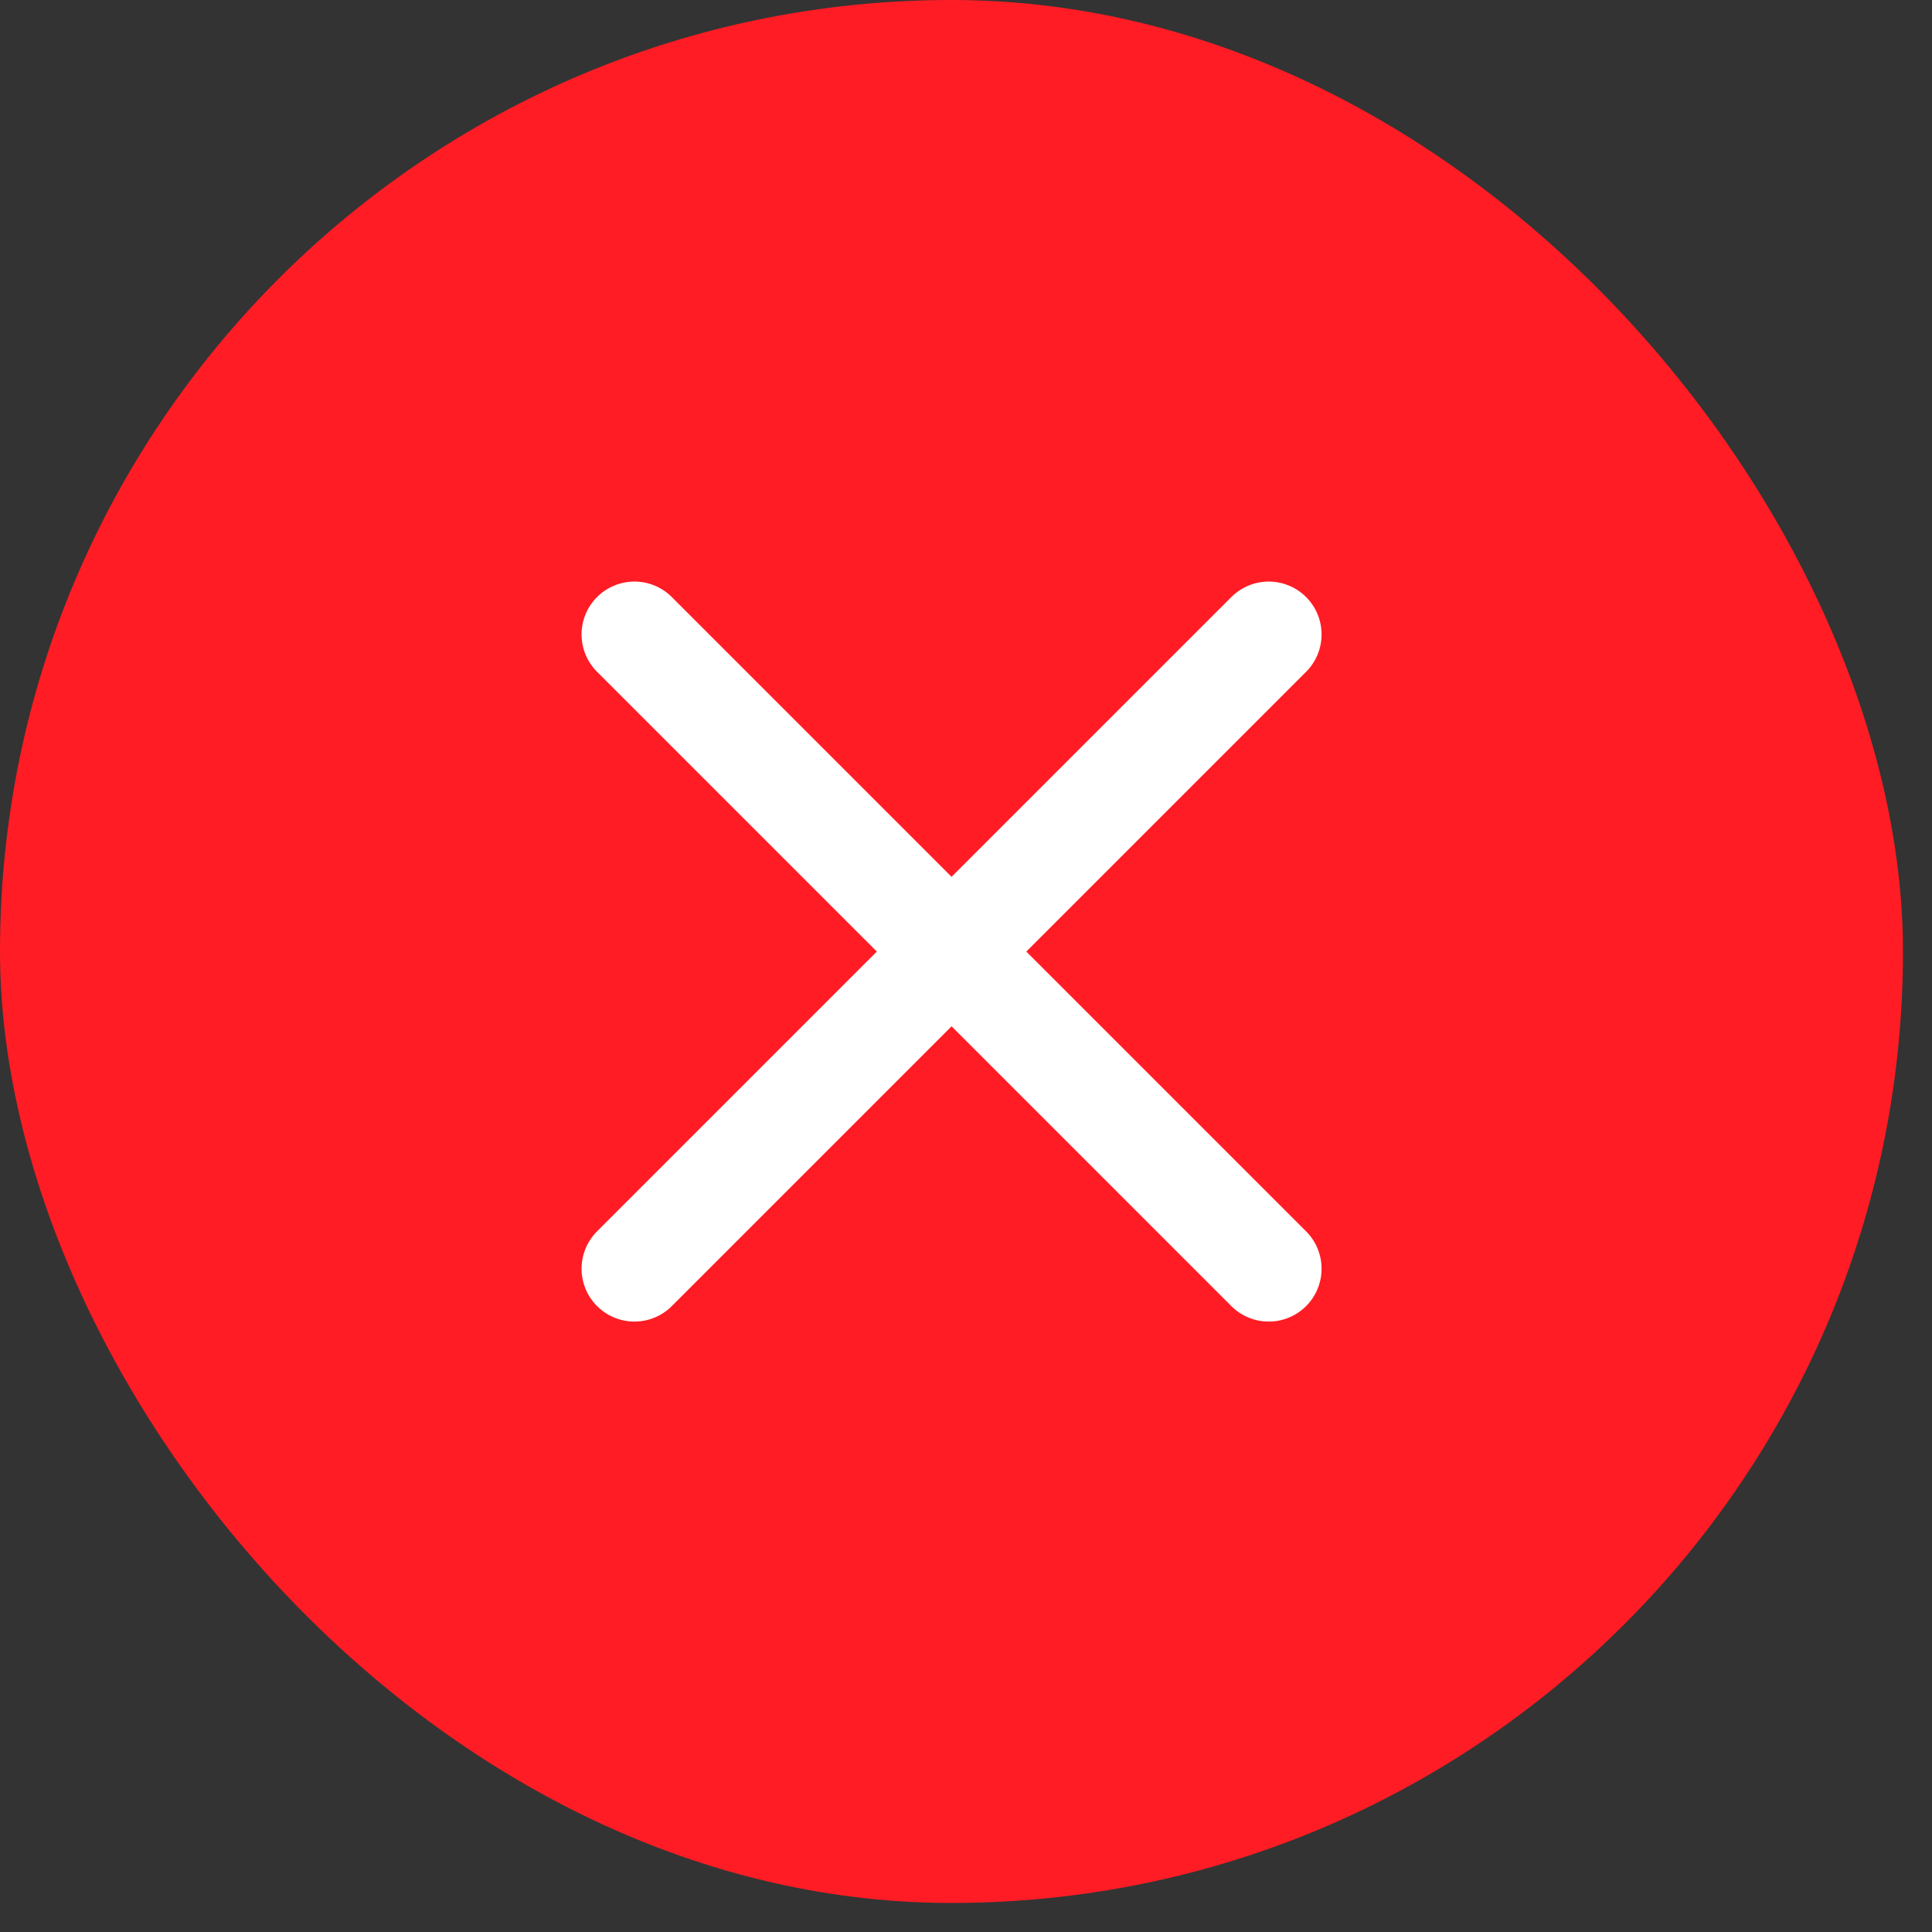 <svg width="32" height="32" viewBox="0 0 32 32" fill="none" xmlns="http://www.w3.org/2000/svg">
<rect x="0" y="0" width="32" height="32" fill="#333333" stroke="none"/>
<rect width="31.519" height="31.519" rx="15.759" fill="#FF1C24"/>
<path d="M21.014 10.508L10.508 21.014M10.508 10.508L21.014 21.014" stroke="white" stroke-width="1.751" stroke-linecap="round" stroke-linejoin="round"/>
</svg>
